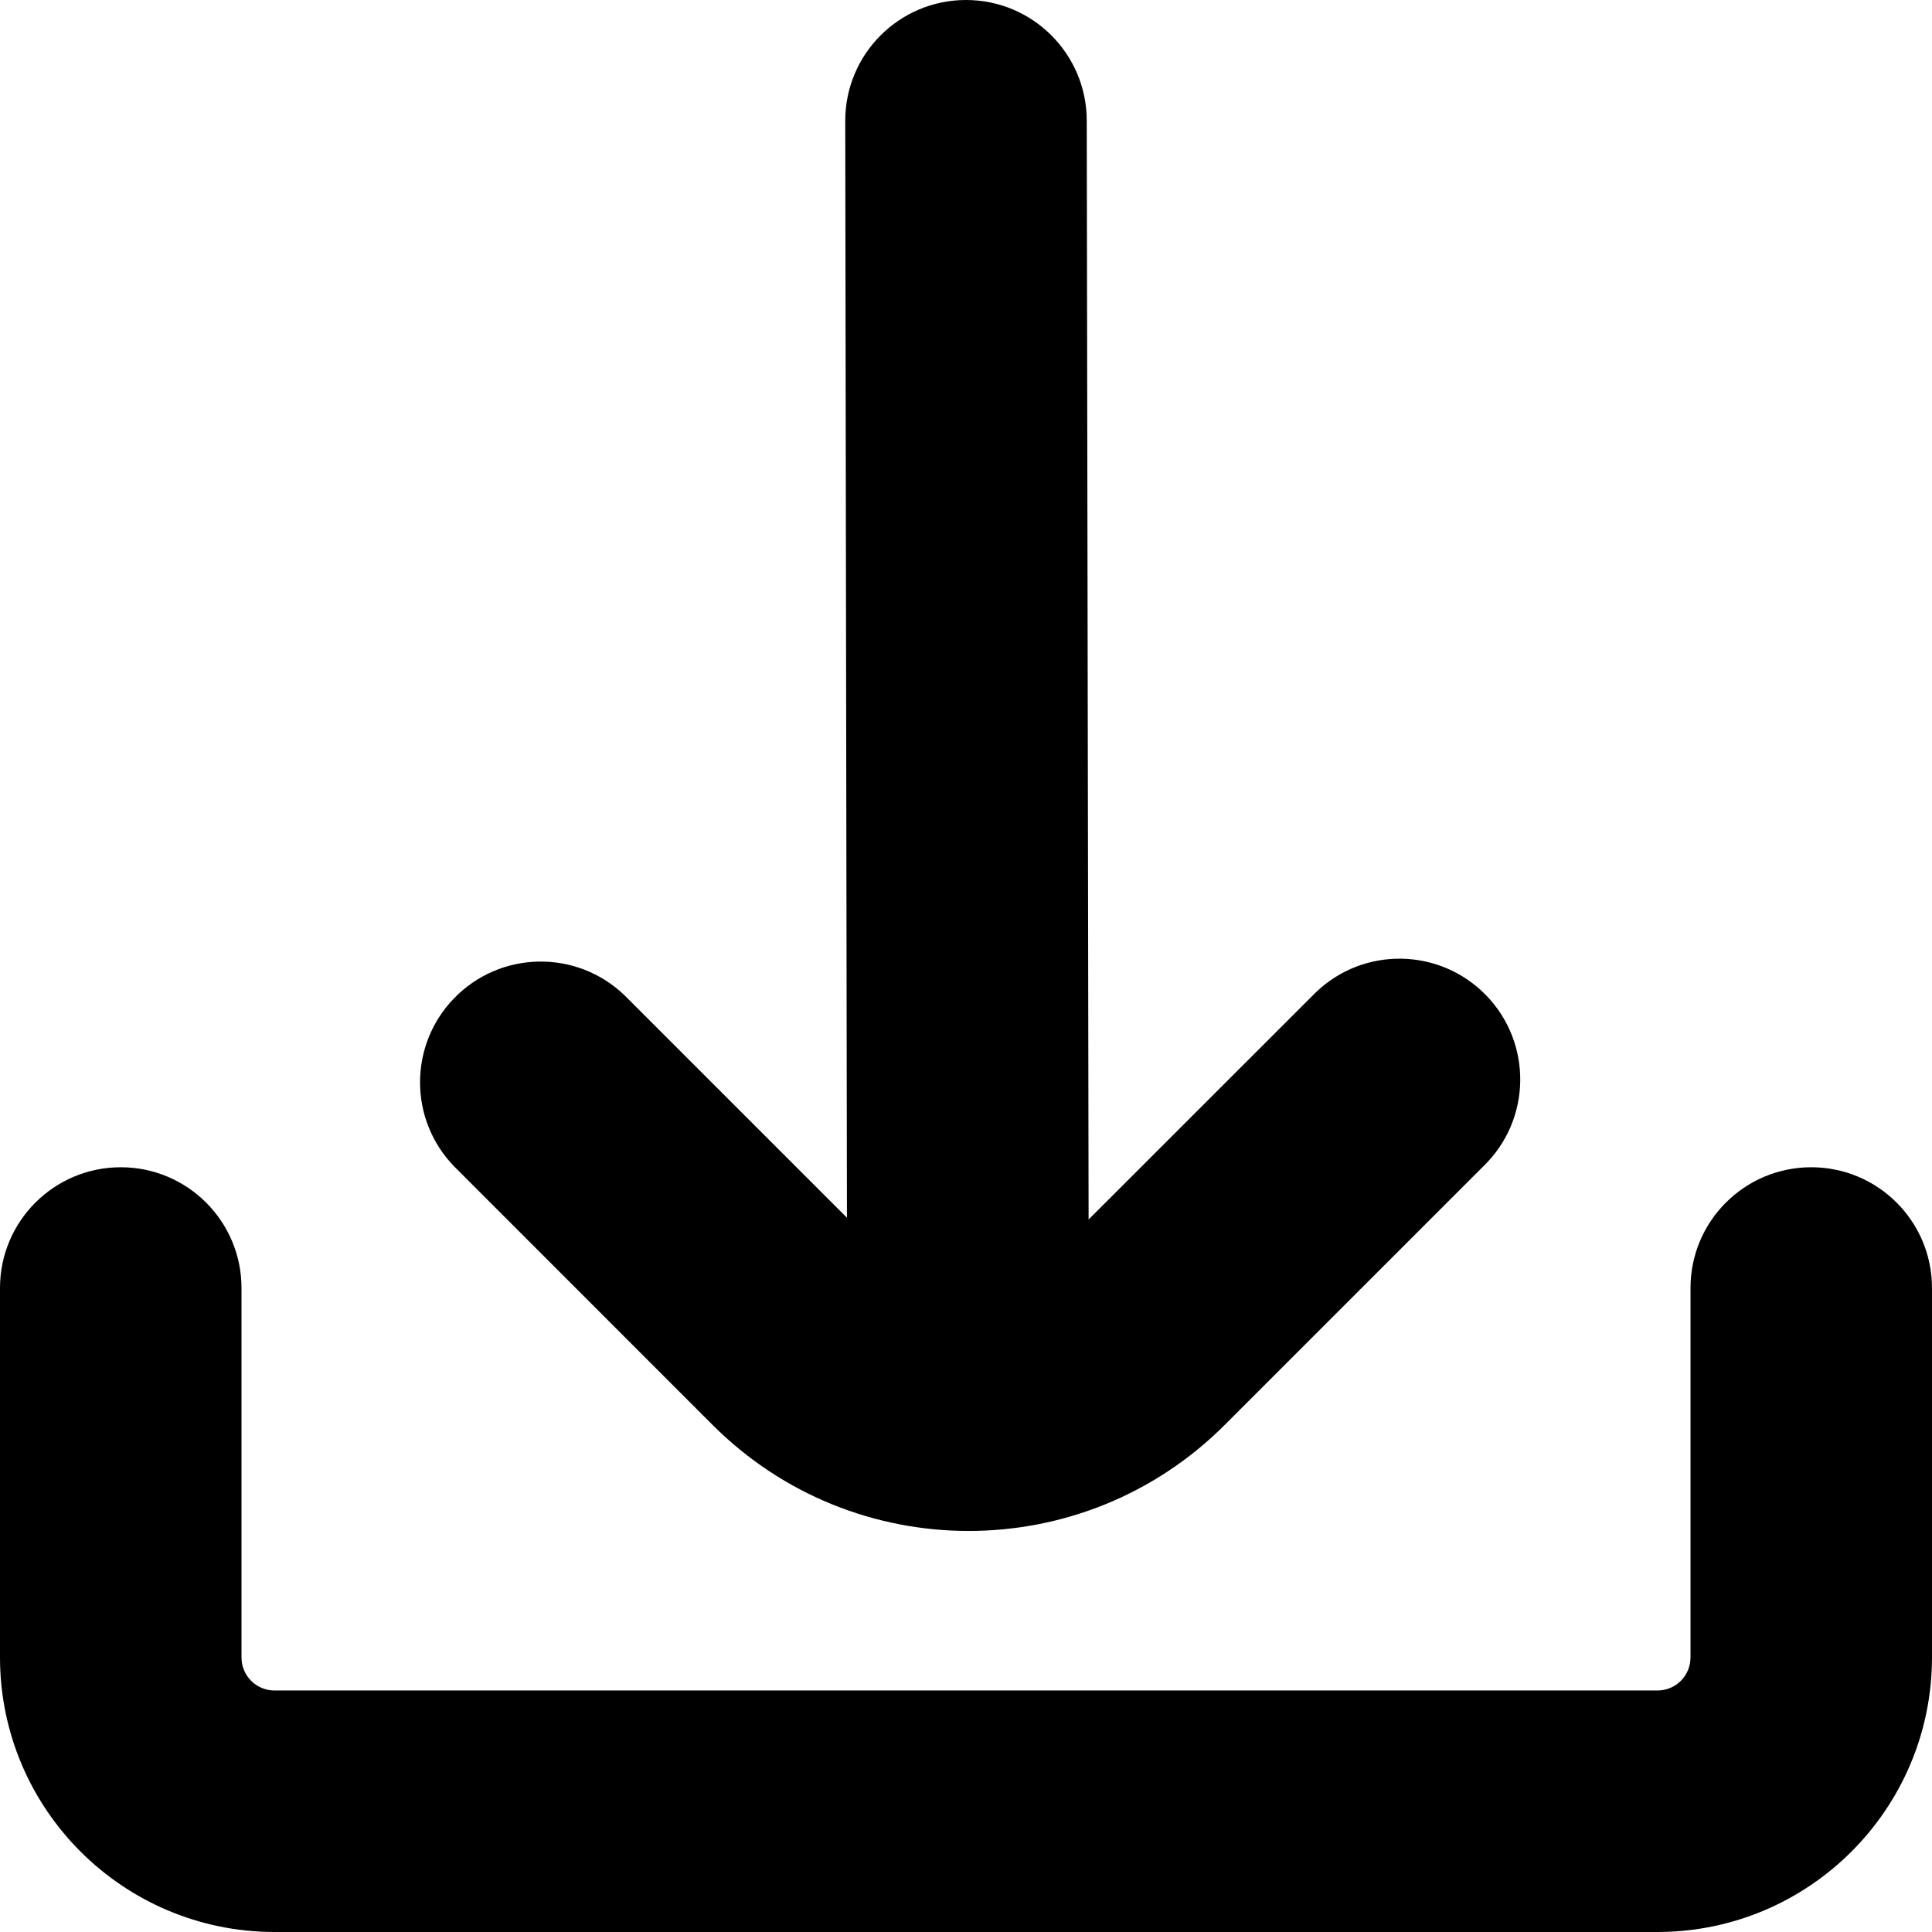 <?xml version="1.0" encoding="UTF-8"?>
<!-- Generator: Adobe Illustrator 25.0.0, SVG Export Plug-In . SVG Version: 6.00 Build 0)  -->
<svg xmlns="http://www.w3.org/2000/svg" xmlns:xlink="http://www.w3.org/1999/xlink" version="1.1" id="Capa_1" x="0px" y="0px" viewBox="0 0 512 512" style="enable-background:new 0 0 512 512;" xml:space="preserve" width="512" height="512">
<g>
	<path d="M188.821,377.6c37.49,37.491,98.274,37.491,135.765,0.001c0,0,0.001-0.001,0.001-0.001l68.523-68.523   c12.712-12.278,13.064-32.536,0.786-45.248c-12.278-12.712-32.536-13.064-45.248-0.786c-0.267,0.257-0.529,0.52-0.786,0.786   l-59.371,59.349L288,32c0-17.673-14.327-32-32-32l0,0c-17.673,0-32,14.327-32,32l0.448,290.709l-58.901-58.901   c-12.712-12.278-32.97-11.926-45.248,0.786c-11.977,12.401-11.977,32.061,0,44.462L188.821,377.6z"/>
	<path d="M480,309.333c-17.673,0-32,14.327-32,32v97.941c-0.012,4.814-3.911,8.714-8.725,8.725H72.725   c-4.814-0.012-8.714-3.911-8.725-8.725v-97.941c0-17.673-14.327-32-32-32s-32,14.327-32,32v97.941   C0.047,479.42,32.58,511.953,72.725,512h366.549c40.146-0.047,72.678-32.58,72.725-72.725v-97.941   C512,323.66,497.673,309.333,480,309.333z"/>
</g>















</svg>
